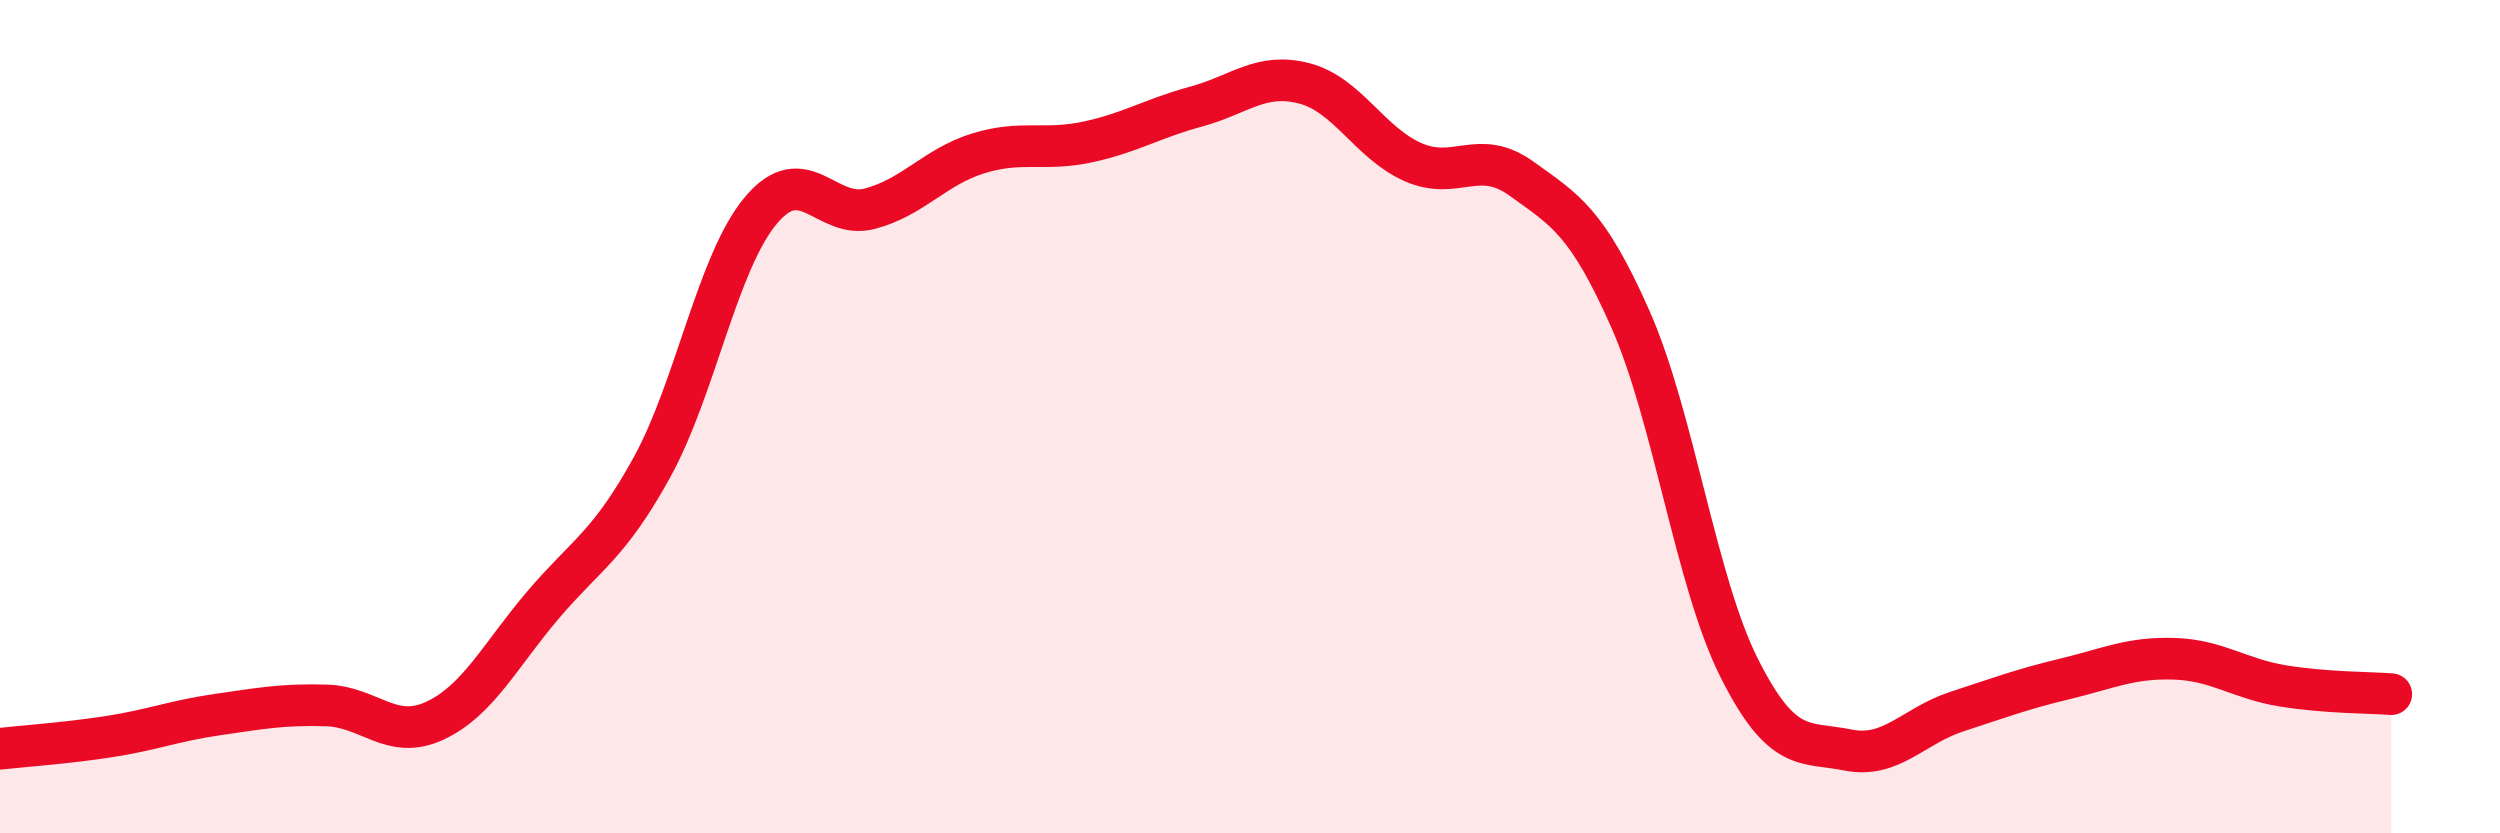 
    <svg width="60" height="20" viewBox="0 0 60 20" xmlns="http://www.w3.org/2000/svg">
      <path
        d="M 0,17.97 C 0.52,17.91 1.57,17.84 2.61,17.68 C 3.65,17.52 4.18,17.3 5.22,17.15 C 6.26,17 6.79,16.9 7.83,16.93 C 8.87,16.96 9.39,17.78 10.43,17.3 C 11.47,16.82 12,15.73 13.04,14.51 C 14.08,13.29 14.61,13.1 15.65,11.21 C 16.69,9.32 17.22,6.29 18.26,5.05 C 19.3,3.81 19.83,5.28 20.87,5.01 C 21.91,4.74 22.44,4 23.48,3.68 C 24.52,3.36 25.05,3.63 26.09,3.41 C 27.13,3.19 27.66,2.84 28.7,2.56 C 29.74,2.28 30.26,1.73 31.3,2 C 32.34,2.27 32.87,3.43 33.91,3.89 C 34.95,4.35 35.48,3.54 36.52,4.29 C 37.56,5.04 38.09,5.31 39.13,7.66 C 40.17,10.01 40.7,13.96 41.74,16.03 C 42.78,18.1 43.31,17.79 44.35,18 C 45.39,18.21 45.92,17.42 46.96,17.08 C 48,16.74 48.53,16.54 49.57,16.29 C 50.61,16.04 51.13,15.78 52.17,15.81 C 53.21,15.84 53.74,16.29 54.78,16.46 C 55.82,16.63 56.87,16.62 57.39,16.66L57.39 20L0 20Z"
        fill="#EB0A25"
        opacity="0.1"
        stroke-linecap="round"
        stroke-linejoin="round"
      />
      <path
        d="M 0,17.97 C 0.52,17.91 1.57,17.84 2.61,17.68 C 3.65,17.52 4.18,17.3 5.22,17.15 C 6.26,17 6.79,16.9 7.83,16.93 C 8.87,16.96 9.39,17.78 10.43,17.3 C 11.47,16.82 12,15.73 13.04,14.51 C 14.08,13.29 14.61,13.1 15.65,11.21 C 16.69,9.32 17.22,6.29 18.26,5.05 C 19.3,3.81 19.83,5.28 20.87,5.01 C 21.91,4.74 22.44,4 23.48,3.68 C 24.52,3.36 25.05,3.63 26.09,3.41 C 27.13,3.19 27.66,2.84 28.7,2.56 C 29.74,2.28 30.26,1.73 31.3,2 C 32.34,2.27 32.87,3.43 33.91,3.89 C 34.95,4.35 35.48,3.54 36.52,4.29 C 37.56,5.04 38.09,5.31 39.13,7.66 C 40.17,10.01 40.7,13.96 41.74,16.03 C 42.78,18.1 43.31,17.79 44.35,18 C 45.39,18.21 45.92,17.42 46.96,17.08 C 48,16.74 48.53,16.54 49.57,16.29 C 50.61,16.04 51.13,15.78 52.17,15.81 C 53.21,15.84 53.74,16.29 54.78,16.46 C 55.82,16.63 56.87,16.62 57.39,16.66"
        stroke="#EB0A25"
        stroke-width="1"
        fill="none"
        stroke-linecap="round"
        stroke-linejoin="round"
      />
    </svg>
  